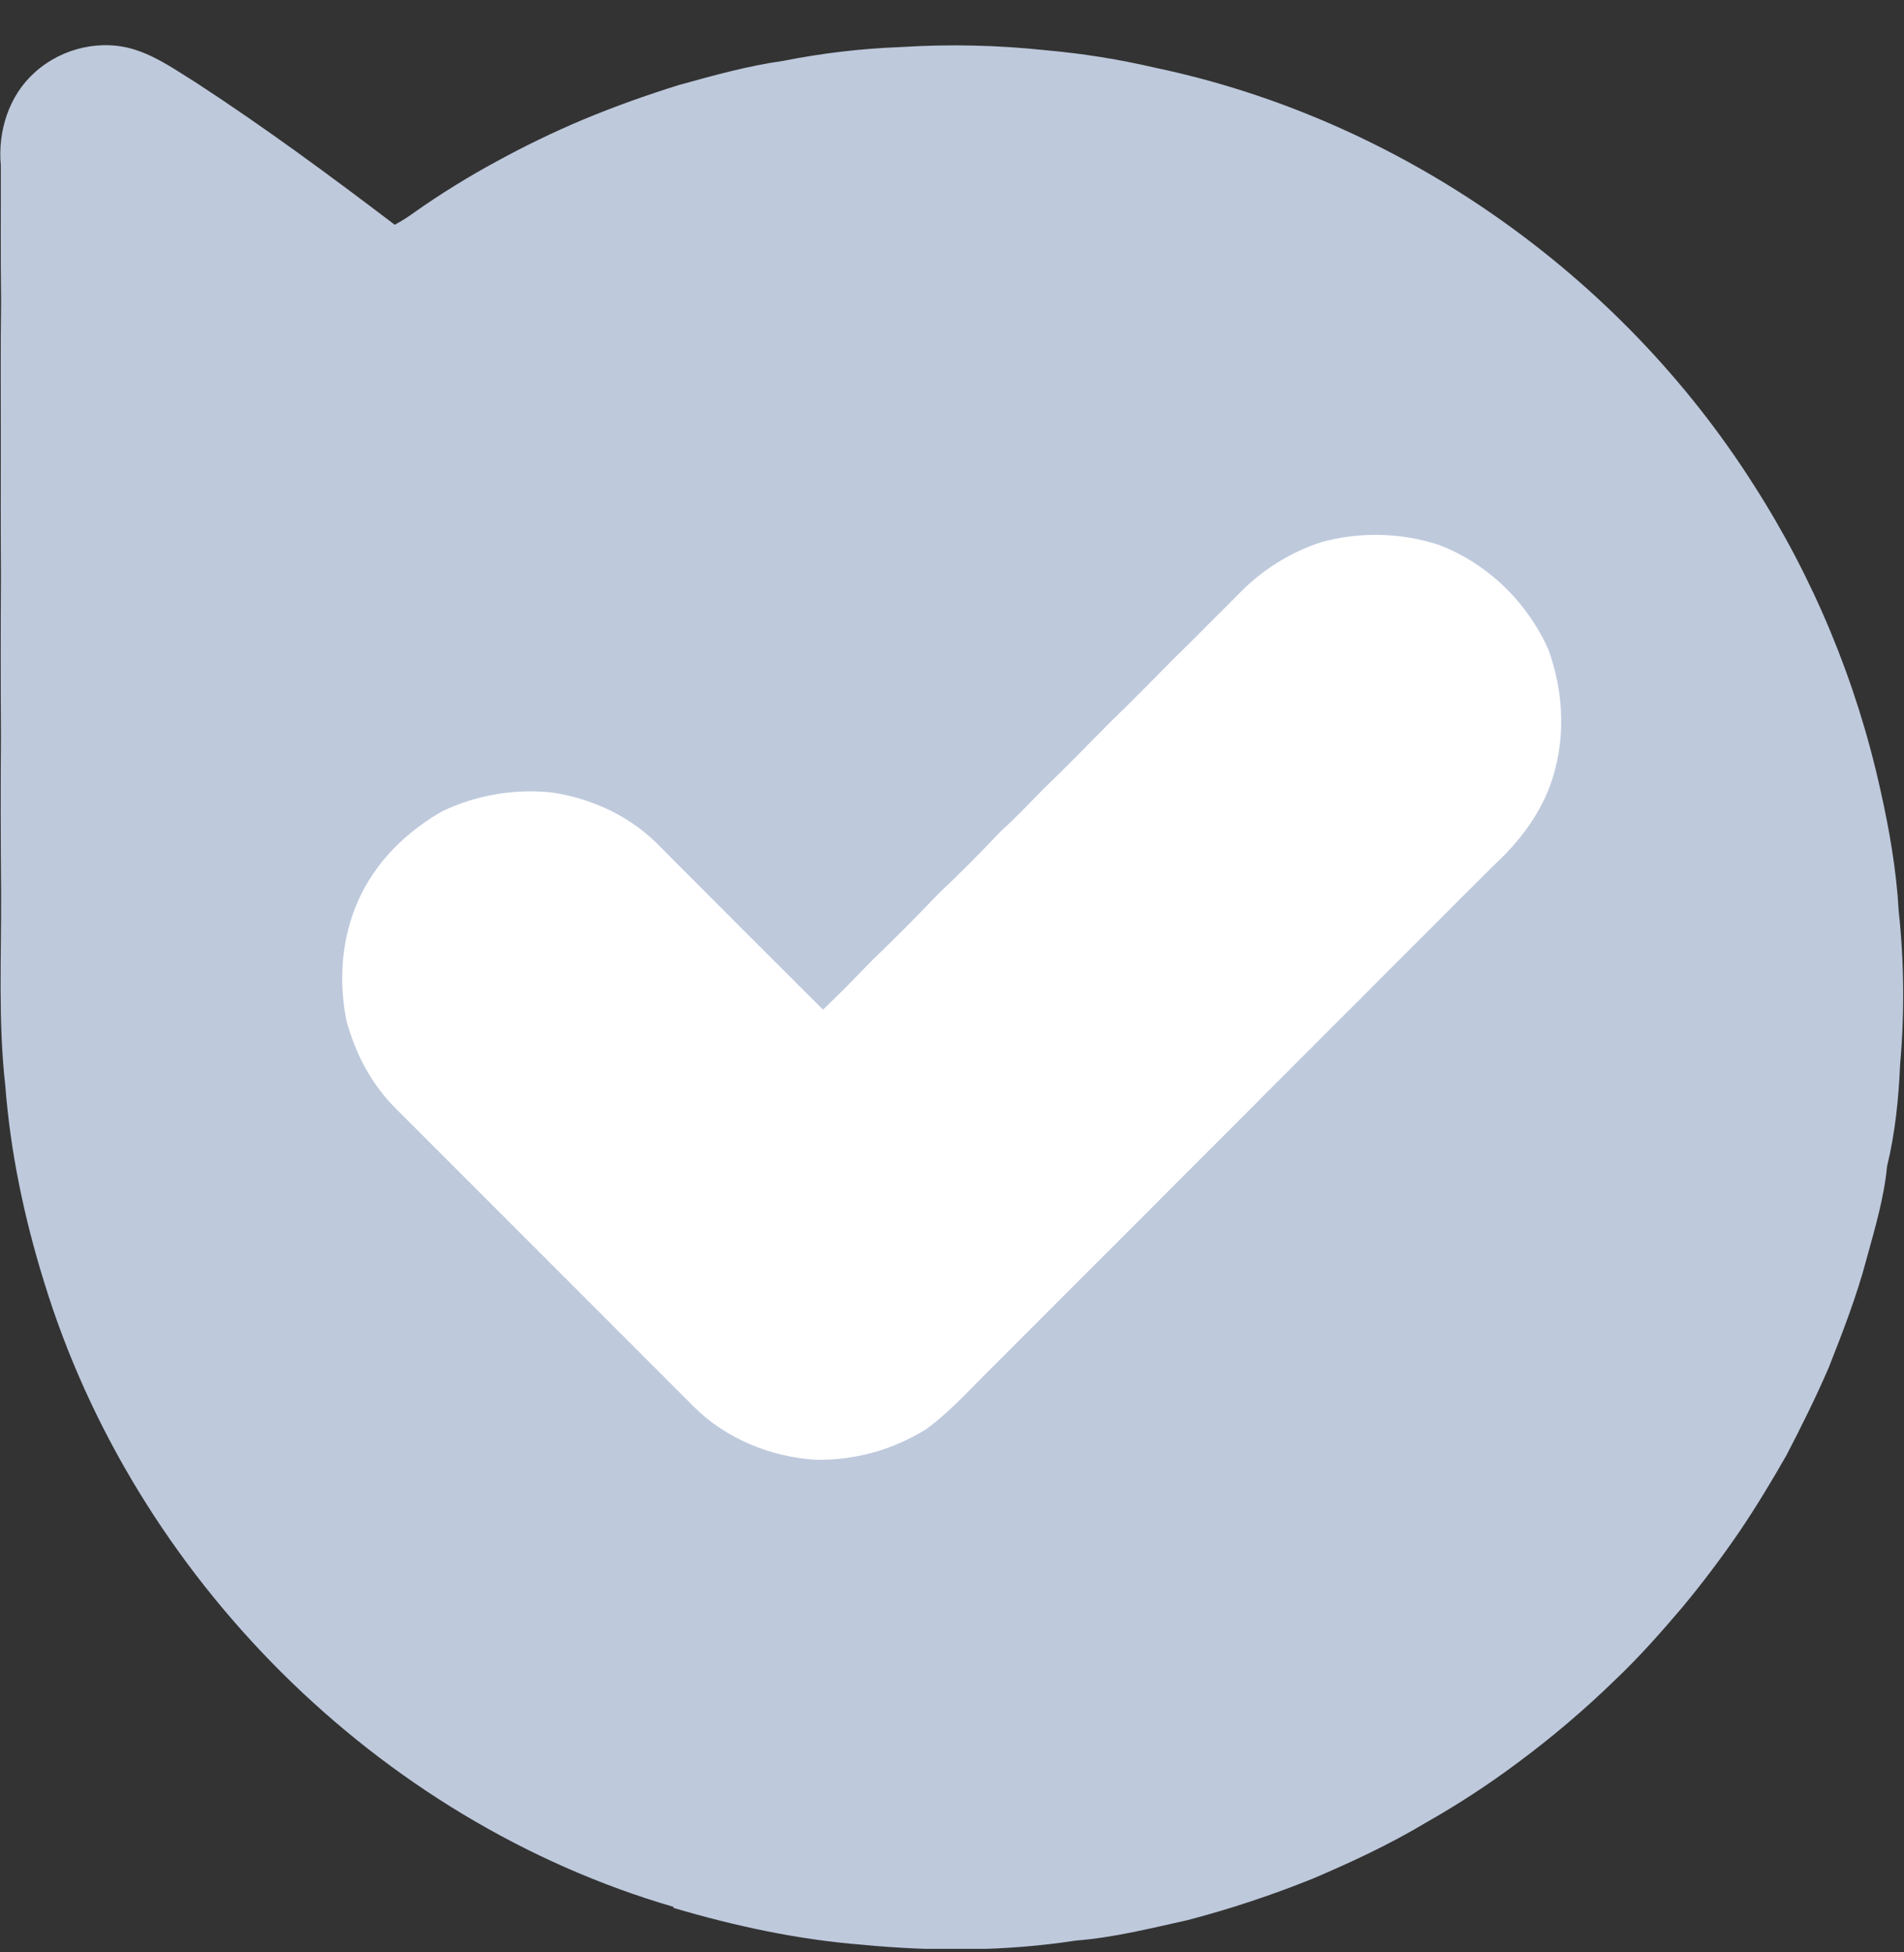 <svg width="40" height="41" viewBox="0 0 40 41" fill="none" xmlns="http://www.w3.org/2000/svg">
<rect x="0" y="0" width="40" height="41" fill="#333333" stroke="none"/>
<g clip-path="url(#clip0_1347_16940)">
<path d="M39.918 22.358C39.888 23.068 39.814 23.797 39.644 24.494C39.582 25.153 39.389 25.796 39.214 26.435C39.008 27.215 38.715 27.968 38.418 28.721C38.147 29.348 37.844 29.958 37.528 30.565C37.221 31.103 36.902 31.631 36.557 32.143C36.175 32.703 35.769 33.242 35.337 33.761C34.89 34.286 34.431 34.805 33.932 35.278C33.288 35.904 32.603 36.486 31.881 37.02C31.263 37.481 30.616 37.903 29.945 38.282C29.192 38.733 28.396 39.103 27.59 39.447C26.732 39.794 25.852 40.086 24.956 40.321C24.177 40.494 23.397 40.69 22.602 40.752C21.123 40.98 19.61 40.983 18.119 40.84C16.776 40.735 15.446 40.449 14.152 40.067L14.149 40.044C7.929 38.23 2.817 33.106 0.923 26.911C0.509 25.577 0.218 24.194 0.111 22.798C-0.042 21.444 0.031 20.078 0.023 18.718C0.013 17.631 0.012 16.543 0.02 15.452C0.013 14.337 0.013 13.219 0.02 12.099C0.013 11.139 0.017 10.181 0.017 9.222C0.017 8.263 0.01 7.294 0.023 6.332C0.01 5.379 0.02 4.427 0.017 3.474C-0.049 2.757 0.186 2.006 0.731 1.52C1.304 1.001 2.152 0.805 2.884 1.06C3.328 1.21 3.712 1.484 4.107 1.728C5.546 2.664 6.927 3.682 8.293 4.72C8.441 4.64 8.584 4.549 8.72 4.449C9.266 4.065 9.835 3.713 10.423 3.395C11.017 3.069 11.627 2.774 12.252 2.511C12.907 2.237 13.579 1.999 14.257 1.787C14.98 1.587 15.708 1.383 16.456 1.278C17.27 1.116 18.097 1.019 18.927 0.988C19.945 0.924 20.967 0.947 21.982 1.056C22.753 1.125 23.518 1.247 24.272 1.423C29.41 2.503 34.03 5.755 36.843 10.183C38.099 12.14 38.998 14.303 39.501 16.573C39.69 17.412 39.84 18.266 39.888 19.124C40.004 20.198 40.014 21.281 39.918 22.358Z" fill="#BEC9DC"/>
<path d="M27.737 11.391C28.555 11.162 29.423 11.18 30.23 11.443C31.255 11.836 32.081 12.641 32.529 13.639C32.862 14.553 32.901 15.576 32.565 16.497C32.323 17.145 31.895 17.7 31.39 18.166C30.945 18.606 30.503 19.048 30.062 19.492C29.591 19.963 29.117 20.432 28.65 20.906C28.198 21.357 27.746 21.805 27.297 22.258C26.804 22.752 26.31 23.243 25.82 23.738C25.26 24.298 24.698 24.856 24.141 25.418C23.611 25.95 23.079 26.478 22.549 27.009C22.02 27.541 21.479 28.078 20.946 28.614C20.456 29.088 20.007 29.611 19.453 30.016C18.758 30.447 17.954 30.669 17.137 30.656C16.196 30.594 15.268 30.223 14.592 29.556C12.499 27.465 10.406 25.372 8.315 23.279C7.803 22.772 7.46 22.116 7.276 21.424C7.086 20.469 7.198 19.443 7.688 18.593C8.063 17.932 8.639 17.407 9.295 17.034C10.015 16.692 10.816 16.557 11.608 16.644C12.462 16.773 13.287 17.164 13.883 17.795C15.017 18.934 16.153 20.07 17.29 21.203C17.635 20.876 17.966 20.534 18.297 20.192C18.777 19.731 19.247 19.259 19.706 18.778C20.16 18.351 20.599 17.905 21.028 17.453C21.337 17.178 21.618 16.873 21.91 16.581C22.39 16.114 22.86 15.638 23.329 15.161C23.777 14.728 24.213 14.283 24.651 13.841C25.122 13.381 25.582 12.91 26.05 12.446C26.521 11.965 27.099 11.604 27.738 11.392L27.737 11.391Z" fill="white"/>
</g>
<defs>
<clipPath id="clip0_1347_16940">
<rect width="39.989" height="39.977" fill="white" transform="translate(0.006 0.949)"/>
</clipPath>
</defs>
</svg>
